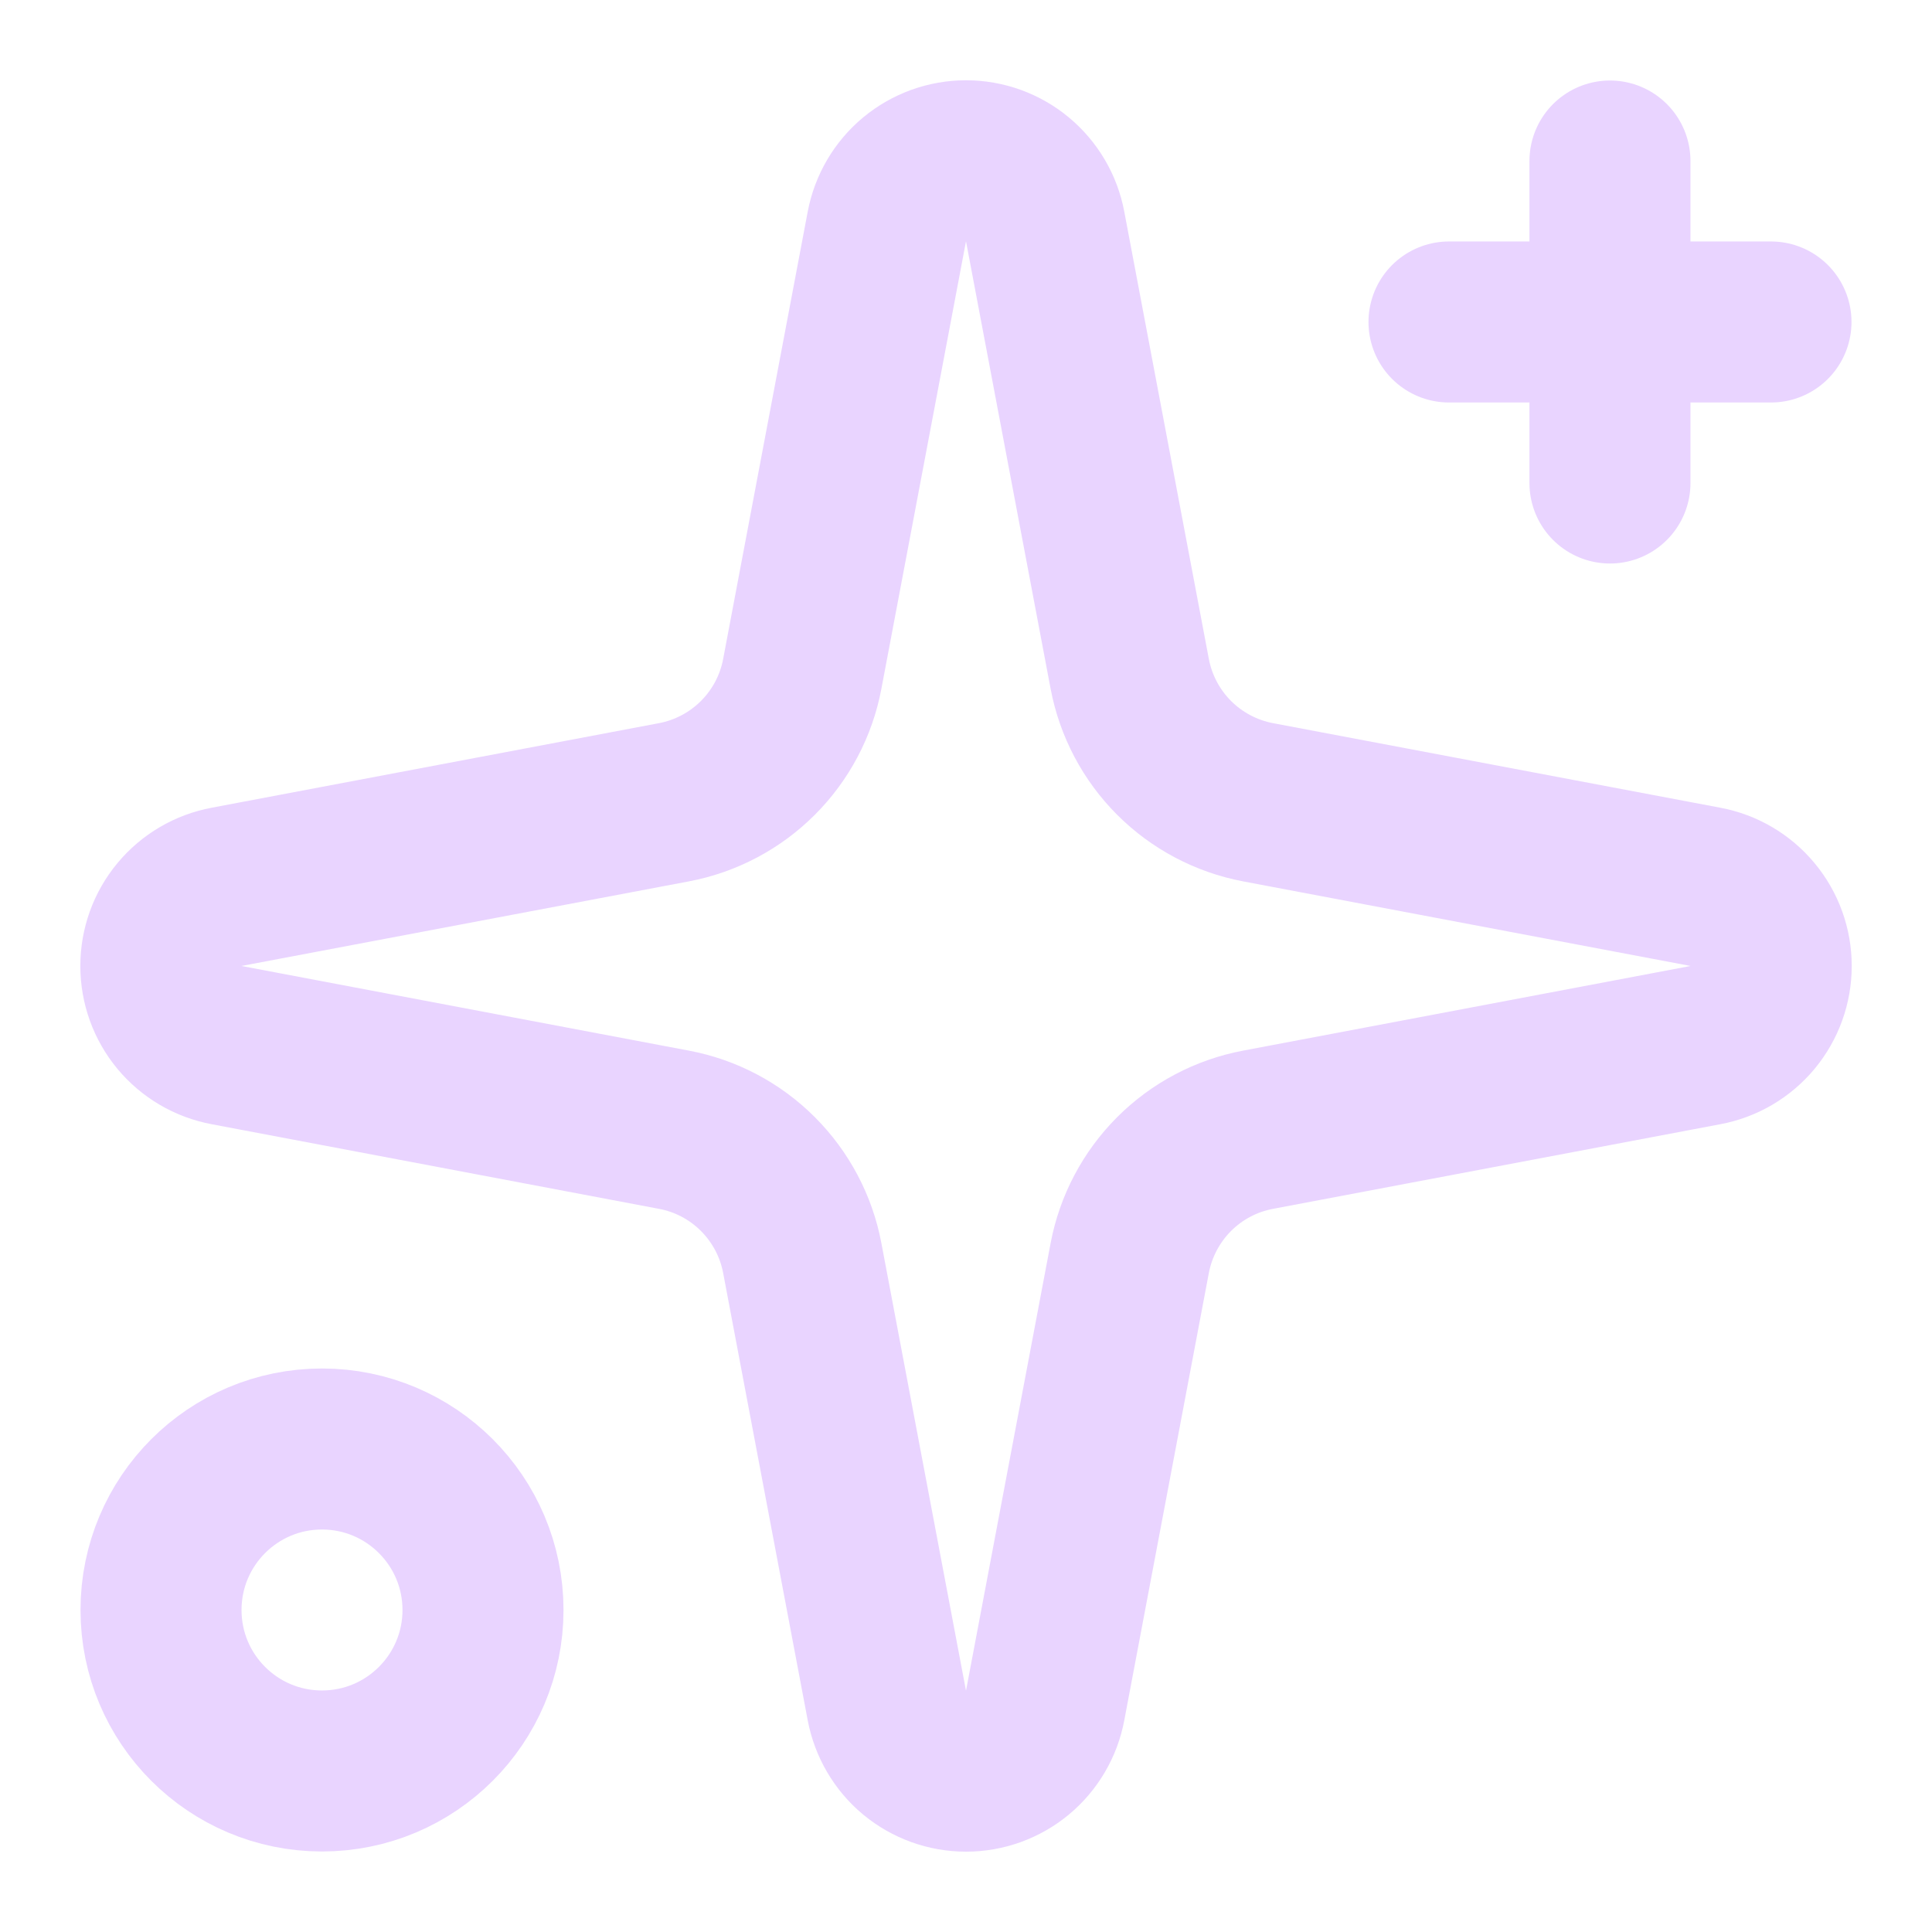 <svg width="32" height="32" viewBox="0 0 32 32" fill="none" xmlns="http://www.w3.org/2000/svg">
<path d="M14.689 3.752C14.747 3.446 14.909 3.17 15.148 2.971C15.388 2.772 15.689 2.663 16 2.663C16.311 2.663 16.613 2.772 16.852 2.971C17.091 3.17 17.254 3.446 17.311 3.752L18.712 11.162C18.812 11.689 19.068 12.174 19.447 12.553C19.826 12.932 20.311 13.188 20.837 13.288L28.248 14.689C28.554 14.746 28.83 14.908 29.029 15.148C29.228 15.387 29.337 15.688 29.337 16C29.337 16.311 29.228 16.612 29.029 16.852C28.83 17.091 28.554 17.253 28.248 17.31L20.837 18.712C20.311 18.811 19.826 19.067 19.447 19.446C19.068 19.826 18.812 20.31 18.712 20.837L17.311 28.248C17.254 28.553 17.091 28.83 16.852 29.029C16.613 29.227 16.311 29.336 16 29.336C15.689 29.336 15.388 29.227 15.148 29.029C14.909 28.83 14.747 28.553 14.689 28.248L13.288 20.837C13.189 20.31 12.932 19.826 12.553 19.446C12.174 19.067 11.69 18.811 11.163 18.712L3.752 17.31C3.446 17.253 3.17 17.091 2.971 16.852C2.772 16.612 2.664 16.311 2.664 16C2.664 15.688 2.772 15.387 2.971 15.148C3.17 14.908 3.446 14.746 3.752 14.689L11.163 13.288C11.69 13.188 12.174 12.932 12.553 12.553C12.932 12.174 13.189 11.689 13.288 11.162L14.689 3.752Z" stroke="#E9D4FF" stroke-width="2.667" stroke-linecap="round" stroke-linejoin="round"/>
<path d="M26.666 2.667V8" stroke="#E9D4FF" stroke-width="2.667" stroke-linecap="round" stroke-linejoin="round"/>
<path d="M29.333 5.333H24" stroke="#E9D4FF" stroke-width="2.667" stroke-linecap="round" stroke-linejoin="round"/>
<path d="M5.333 29.333C6.806 29.333 8 28.139 8 26.667C8 25.194 6.806 24 5.333 24C3.86 24 2.667 25.194 2.667 26.667C2.667 28.139 3.86 29.333 5.333 29.333Z" stroke="#E9D4FF" stroke-width="2.667" stroke-linecap="round" stroke-linejoin="round"/>
</svg>
